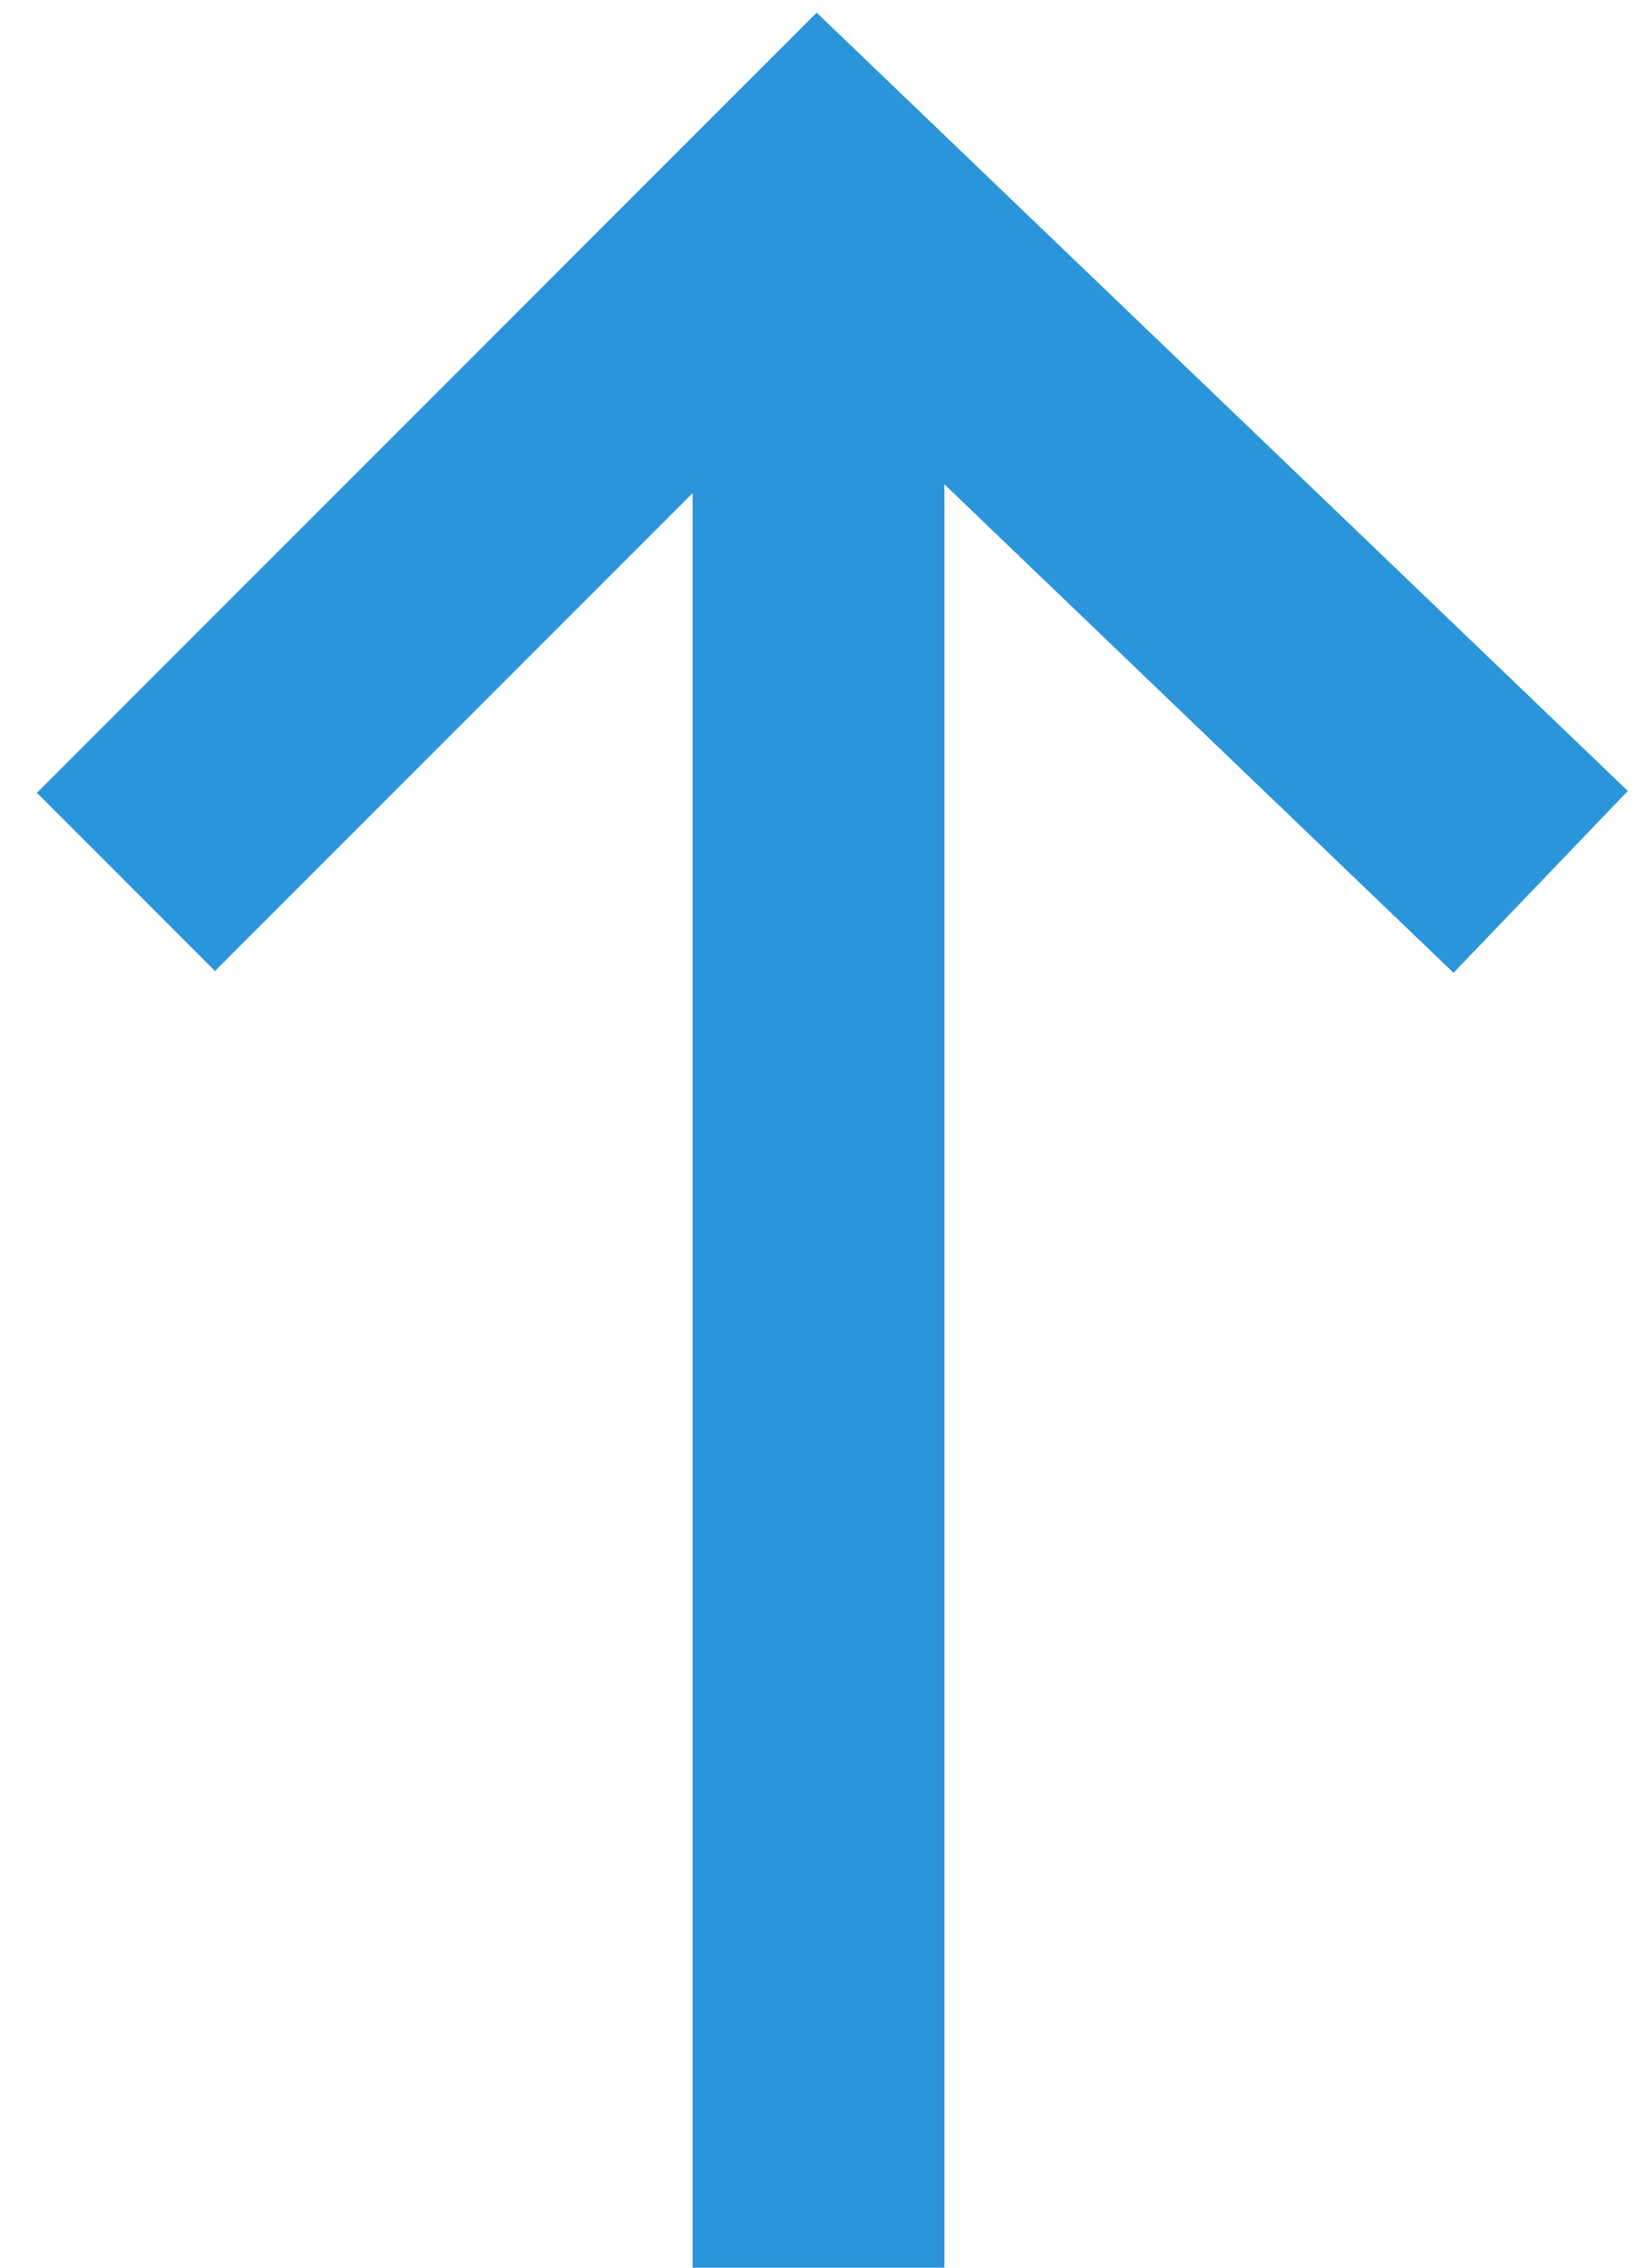 <?xml version="1.0" encoding="UTF-8"?> <svg xmlns="http://www.w3.org/2000/svg" width="13" height="18" viewBox="0 0 13 18" fill="none"> <g clip-path="url(#clip0_464_115)"> <path d="M6.5 18L6.5 1.5" stroke="#2A95DB" stroke-width="2"></path> <path d="M1 7L6.5 1.5L12.235 7" stroke="#2A95DB" stroke-width="2"></path> </g> <defs> <clipPath id="clip0_464_115"> <rect width="18" height="13" fill="white" transform="translate(0 18) rotate(-90)"></rect> </clipPath> </defs> </svg> 